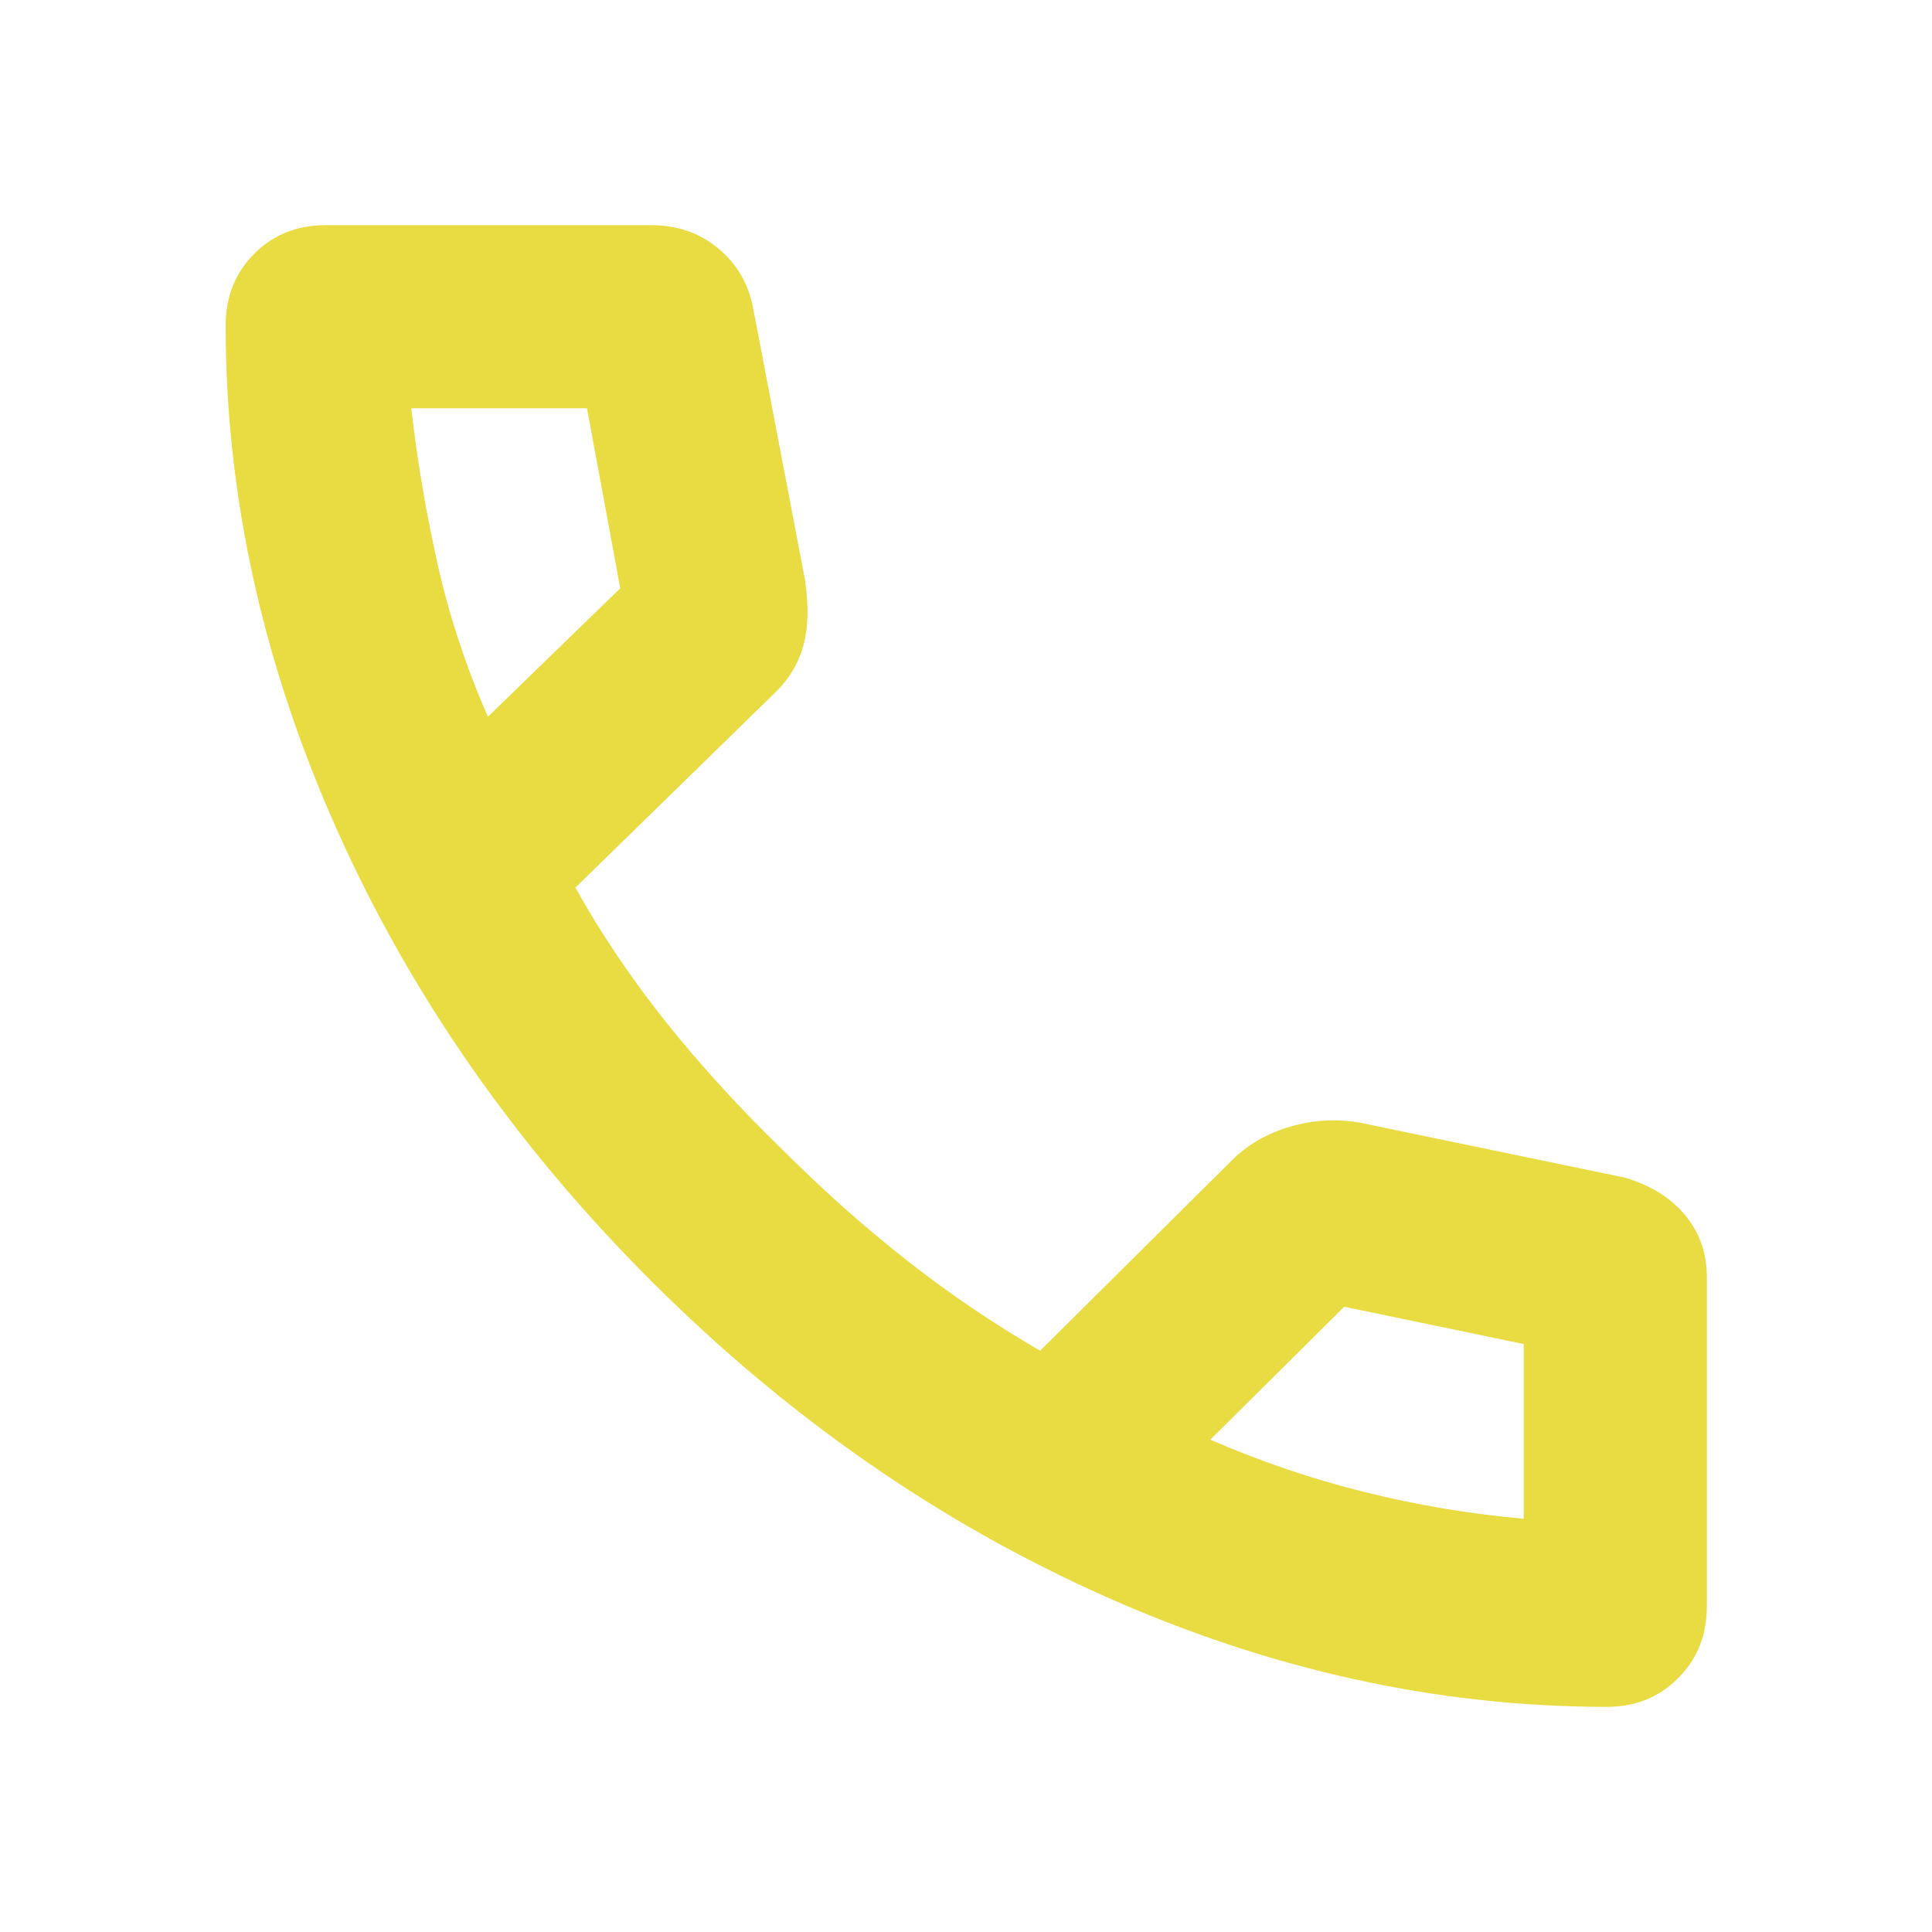 <svg width="24" height="24" viewBox="0 0 24 24" fill="none" xmlns="http://www.w3.org/2000/svg">
<path d="M19.962 21.203C17.854 21.203 15.772 20.744 13.715 19.826C11.658 18.907 9.784 17.604 8.093 15.916C6.403 14.227 5.098 12.354 4.18 10.295C3.262 8.237 2.803 6.153 2.803 4.044C2.803 3.688 2.921 3.391 3.157 3.153C3.394 2.916 3.689 2.797 4.044 2.797H8.088C8.413 2.797 8.691 2.893 8.922 3.085C9.153 3.277 9.298 3.524 9.355 3.824L9.999 7.198C10.048 7.525 10.041 7.802 9.977 8.029C9.913 8.256 9.79 8.454 9.609 8.623L7.148 11.026C7.466 11.598 7.842 12.156 8.276 12.7C8.71 13.243 9.195 13.773 9.729 14.29C10.226 14.787 10.737 15.242 11.264 15.656C11.791 16.07 12.343 16.444 12.921 16.779L15.312 14.405C15.506 14.215 15.744 14.079 16.026 13.996C16.307 13.913 16.594 13.896 16.887 13.945L20.176 14.627C20.493 14.718 20.744 14.871 20.927 15.088C21.111 15.305 21.203 15.564 21.203 15.864V19.956C21.203 20.312 21.084 20.61 20.846 20.847C20.609 21.085 20.314 21.203 19.962 21.203ZM6.061 8.904L7.705 7.308L7.292 5.072H5.109C5.184 5.727 5.294 6.374 5.437 7.013C5.581 7.651 5.789 8.282 6.061 8.904ZM15.035 17.884C15.661 18.156 16.3 18.373 16.953 18.535C17.607 18.698 18.265 18.808 18.928 18.866V16.696L16.698 16.233L15.035 17.884Z" fill="#E9DB42"/>
</svg>
